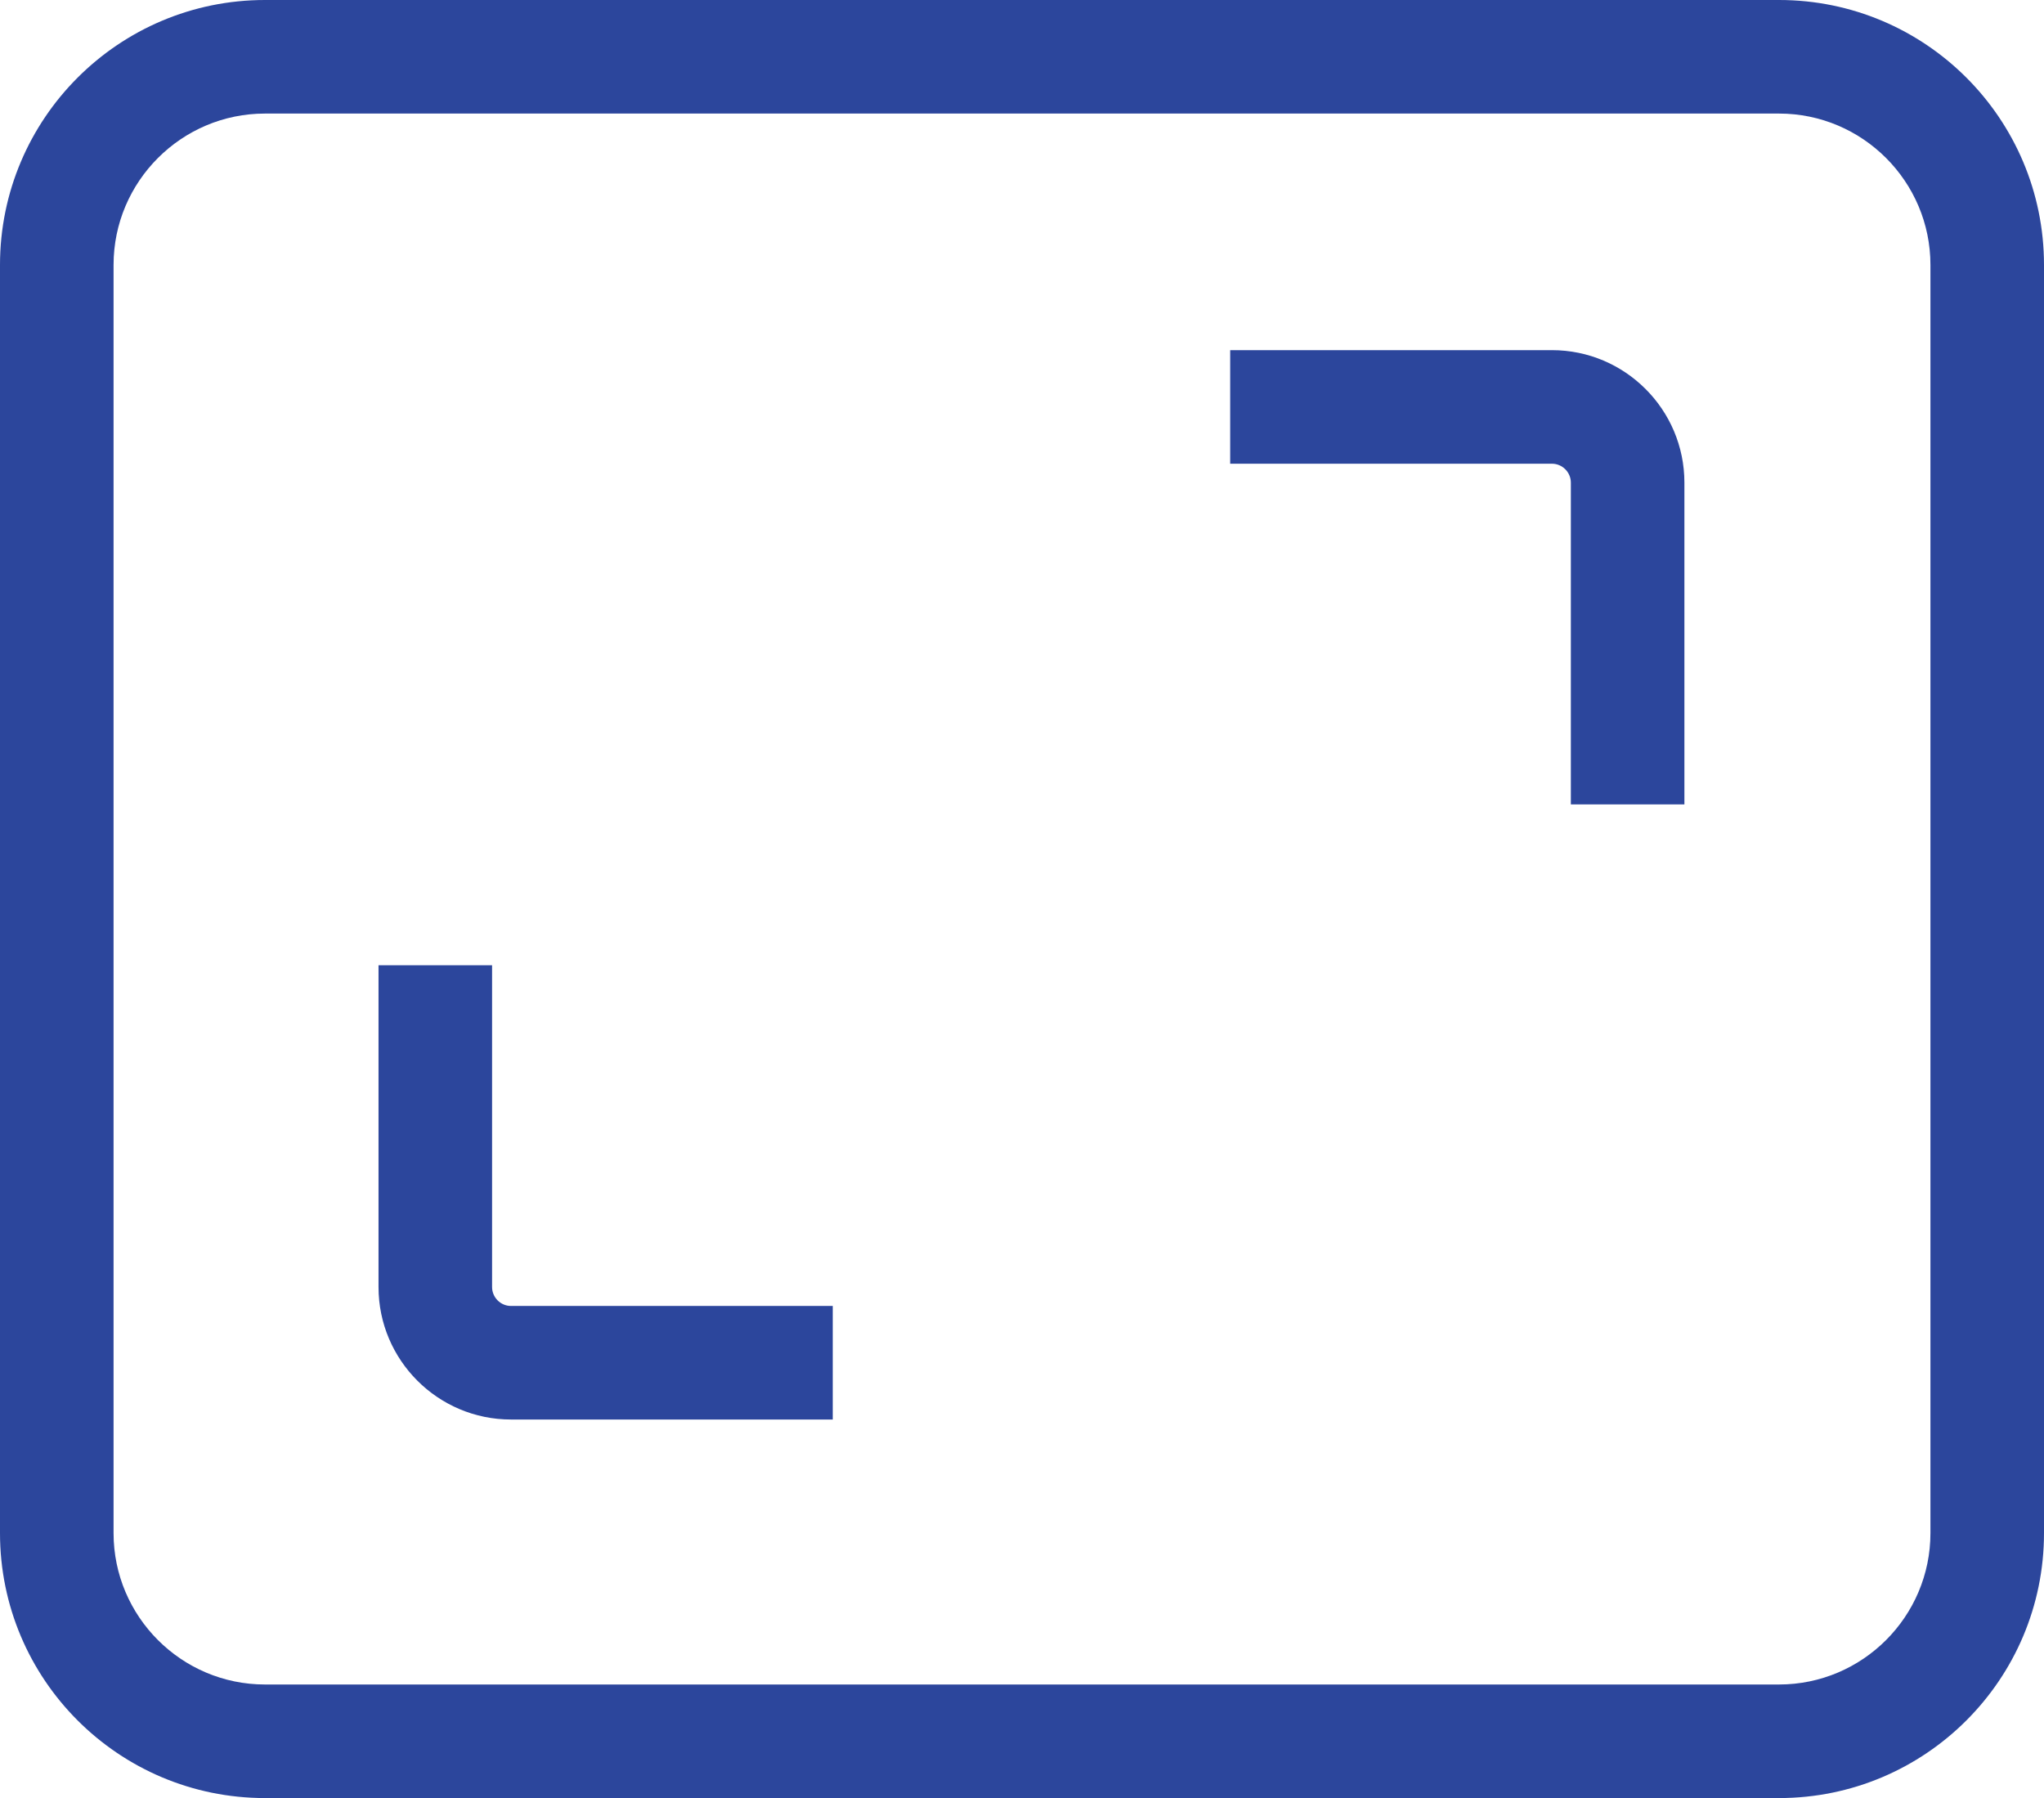 <?xml version="1.0" encoding="UTF-8"?> <svg xmlns="http://www.w3.org/2000/svg" id="Layer_2" data-name="Layer 2" viewBox="0 0 216 190"><defs><style> .cls-1 { fill: #2c469c; } </style></defs><g id="Layer_1-2" data-name="Layer 1"><g><path class="cls-1" d="m188,12c8.82,0,16,7.18,16,16v134c0,8.82-7.18,16-16,16H28c-8.82,0-16-7.18-16-16V28c0-8.82,7.18-16,16-16h160m0-12H28C12.54,0,0,12.54,0,28v134c0,15.46,12.54,28,28,28h160c15.46,0,28-12.54,28-28V28c0-15.46-12.54-28-28-28h0Z"></path><path class="cls-1" d="m88,150h-34c-7.72,0-14-6.28-14-14v-34h12v34c0,1.1.9,2,2,2h34v12Z"></path><path class="cls-1" d="m178,85h-12v-34c0-1.1-.9-2-2-2h-34v-12h34c7.72,0,14,6.28,14,14v34Z"></path></g></g></svg> 